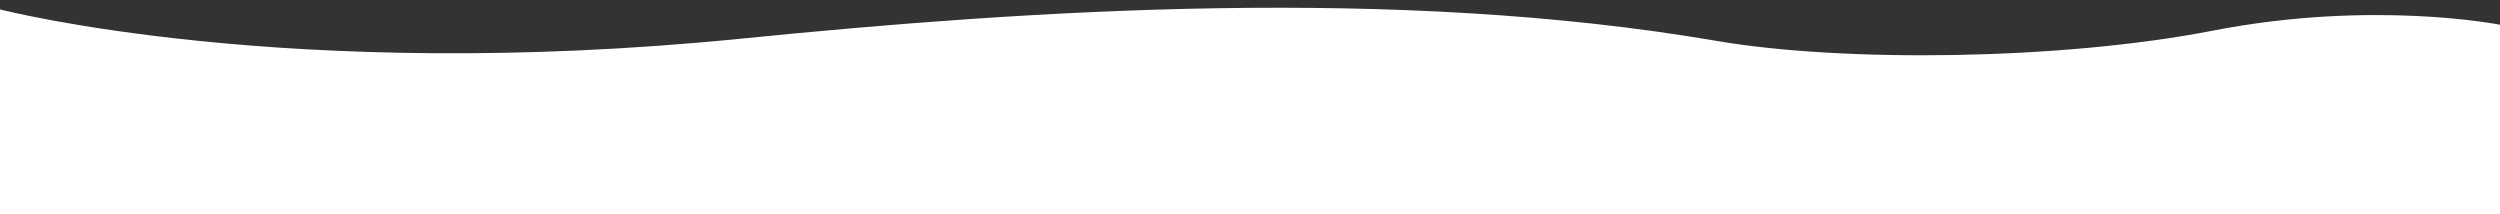 <svg id="Layer_1" data-name="Layer 1" xmlns="http://www.w3.org/2000/svg" viewBox="0 0 1750 150"><rect x="0" y="0" width="1750" height="150" fill="#333333" stroke="none"/><defs><style>.cls-1{fill:#fff;}</style></defs><title>hero-cover</title><path class="cls-1" d="M0,6.58S201.18,58.89,519.47,27C723.07,6.58,977.29-9.79,1201.94,28.68,1290,43.76,1442.52,42.18,1549,21.45c112.15-21.83,201-4.14,201-4.14V150H0Z"/></svg>